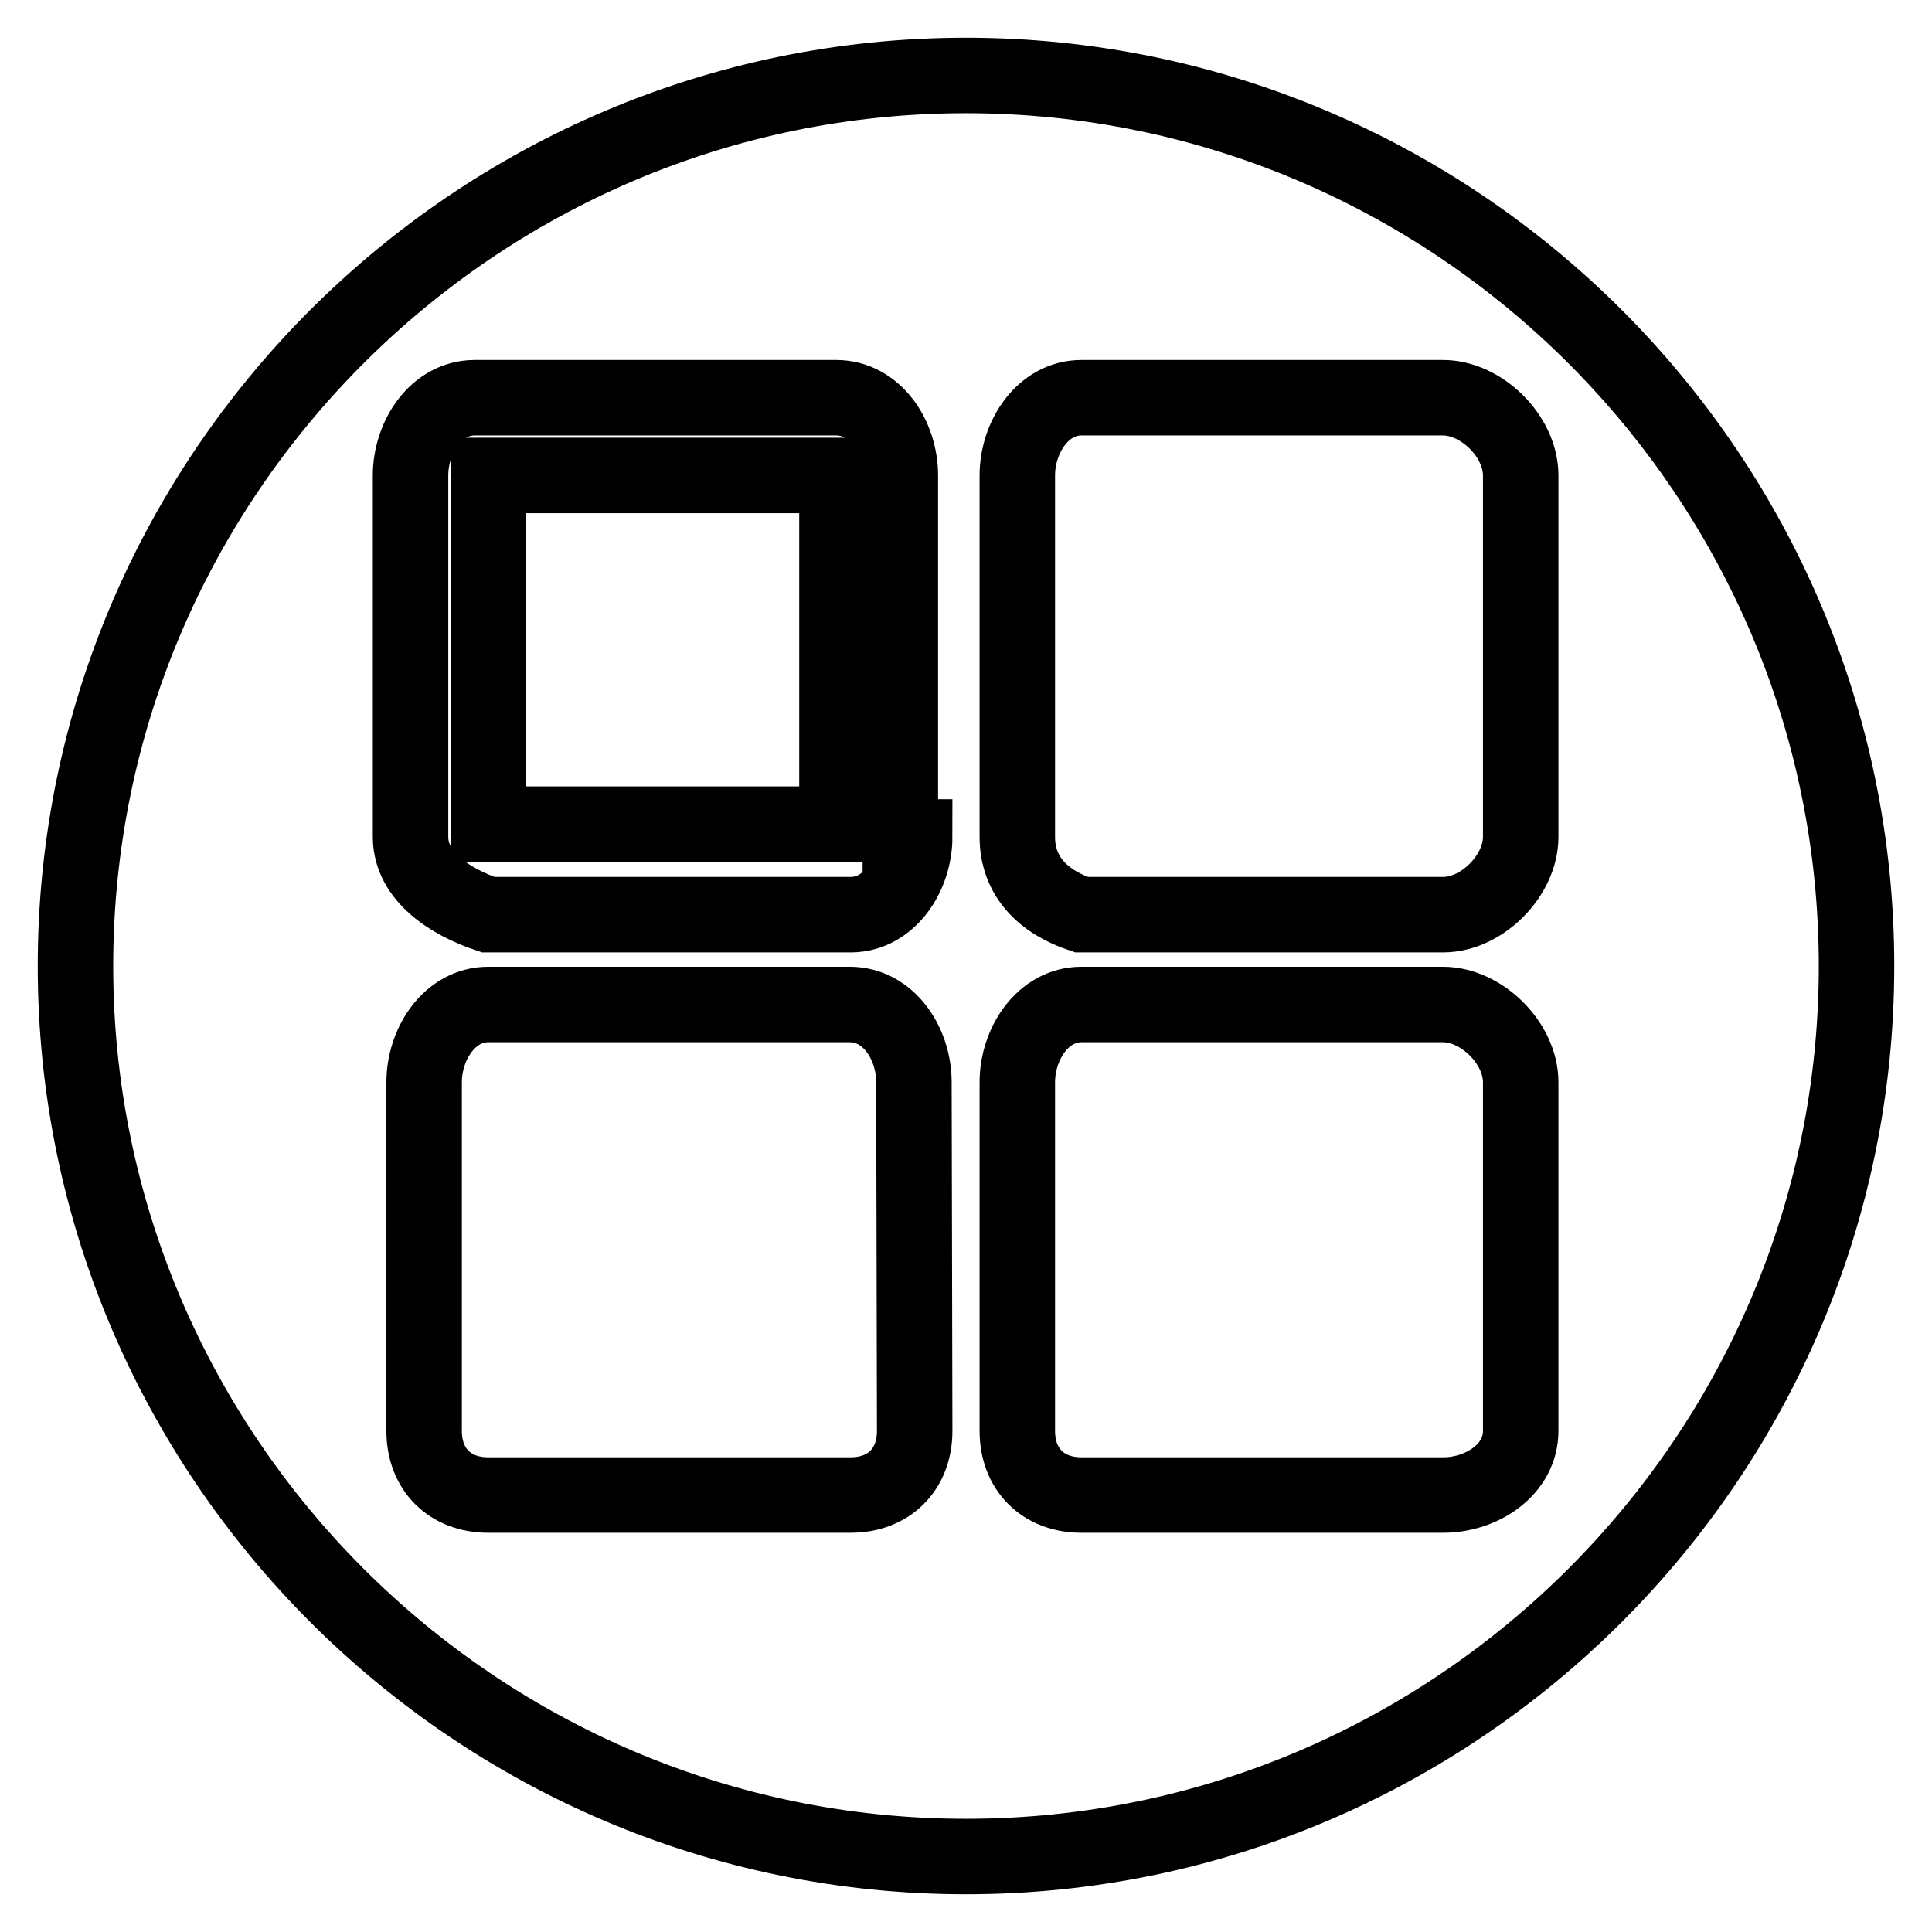 <?xml version="1.0" encoding="utf-8"?>
<!-- Svg Vector Icons : http://www.onlinewebfonts.com/icon -->
<!DOCTYPE svg PUBLIC "-//W3C//DTD SVG 1.1//EN" "http://www.w3.org/Graphics/SVG/1.1/DTD/svg11.dtd">
<svg version="1.1" xmlns="http://www.w3.org/2000/svg" xmlns:xlink="http://www.w3.org/1999/xlink" x="0px" y="0px" viewBox="0 0 256 256" enable-background="new 0 0 256 256" xml:space="preserve">
<g><g><path stroke-width="10" fill-opacity="0" stroke="#000000"  d="M64.7,63h46.2v46.2H64.7V63z"/><path stroke-width="10" fill-opacity="0" stroke="#000000"  d="M128,10C63,10,10,63,10,128s53,118,118,118s118-53,118-118S193,10,128,10z M121.2,189.6c0,5.1-3.4,8.5-8.5,8.5H64.7c-5.1,0-8.5-3.4-8.5-8.5v-46.2c0-5.1,3.4-10.3,8.5-10.3h47.9c5.1,0,8.5,5.1,8.5,10.3L121.2,189.6L121.2,189.6z M121.2,110.9c0,5.1-3.4,10.3-8.5,10.3H64.7c-5.1-1.7-10.3-5.1-10.3-10.3V63c0-5.1,3.4-10.3,8.5-10.3h47.9c5.1,0,8.5,5.1,8.5,10.3v47.9H121.2z M201.5,189.6c0,5.1-5.1,8.5-10.3,8.5h-47.9c-5.1,0-8.5-3.4-8.5-8.5v-46.2c0-5.1,3.4-10.3,8.5-10.3h47.9c5.1,0,10.3,5.1,10.3,10.3L201.5,189.6L201.5,189.6z M201.5,110.9c0,5.1-5.1,10.3-10.3,10.3h-47.9c-5.1-1.7-8.5-5.1-8.5-10.3V63c0-5.1,3.4-10.3,8.5-10.3h47.9c5.1,0,10.3,5.1,10.3,10.3L201.5,110.9L201.5,110.9z"/></g></g>
</svg>